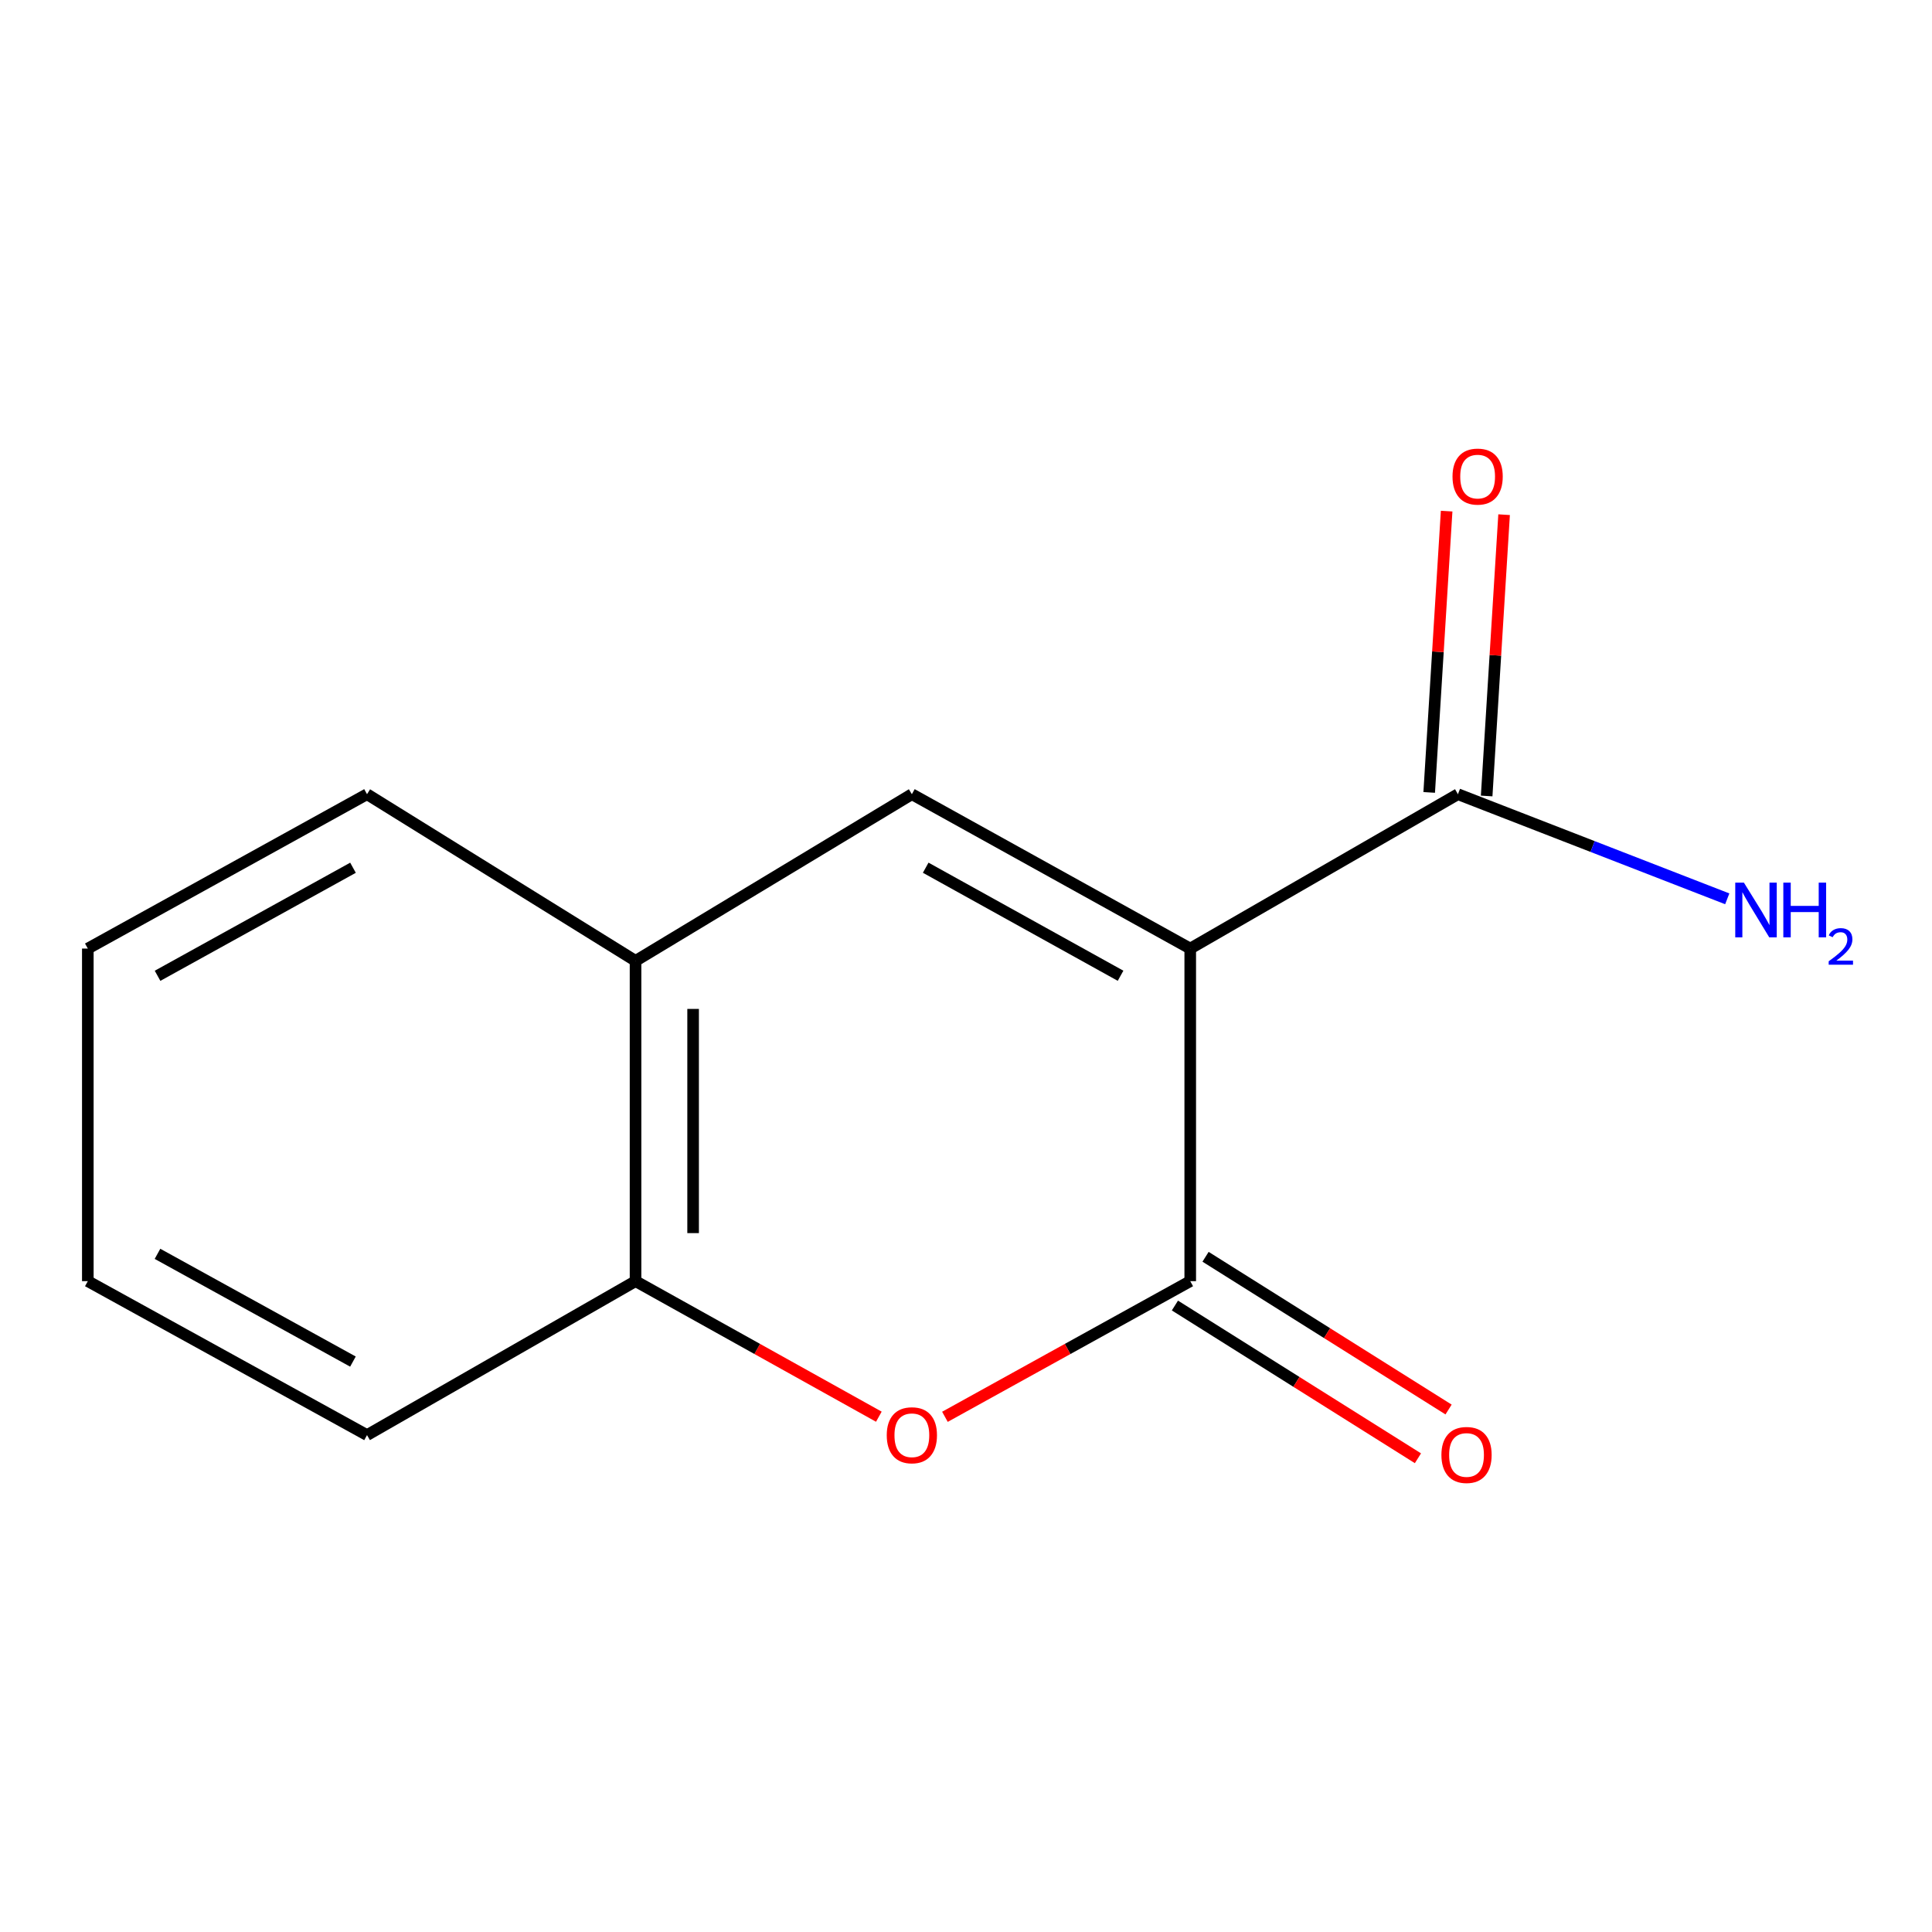 <?xml version='1.0' encoding='iso-8859-1'?>
<svg version='1.1' baseProfile='full'
              xmlns='http://www.w3.org/2000/svg'
                      xmlns:rdkit='http://www.rdkit.org/xml'
                      xmlns:xlink='http://www.w3.org/1999/xlink'
                  xml:space='preserve'
width='1000px' height='1000px' viewBox='0 0 1000 1000'>
<!-- END OF HEADER -->
<rect style='opacity:1.0;fill:#FFFFFF;stroke:none' width='1000' height='1000' x='0' y='0'> </rect>
<path class='bond-0' d='M 616.065,490.976 L 616.065,663.122' style='fill:none;fill-rule:evenodd;stroke:#000000;stroke-width:6px;stroke-linecap:butt;stroke-linejoin:miter;stroke-opacity:1' />
<path class='bond-1' d='M 616.065,490.976 L 471.98,411.078' style='fill:none;fill-rule:evenodd;stroke:#000000;stroke-width:6px;stroke-linecap:butt;stroke-linejoin:miter;stroke-opacity:1' />
<path class='bond-1' d='M 580,505.053 L 479.141,449.124' style='fill:none;fill-rule:evenodd;stroke:#000000;stroke-width:6px;stroke-linecap:butt;stroke-linejoin:miter;stroke-opacity:1' />
<path class='bond-3' d='M 616.065,490.976 L 754.62,411.078' style='fill:none;fill-rule:evenodd;stroke:#000000;stroke-width:6px;stroke-linecap:butt;stroke-linejoin:miter;stroke-opacity:1' />
<path class='bond-2' d='M 616.065,663.122 L 552.581,698.231' style='fill:none;fill-rule:evenodd;stroke:#000000;stroke-width:6px;stroke-linecap:butt;stroke-linejoin:miter;stroke-opacity:1' />
<path class='bond-2' d='M 552.581,698.231 L 489.096,733.34' style='fill:none;fill-rule:evenodd;stroke:#FF0000;stroke-width:6px;stroke-linecap:butt;stroke-linejoin:miter;stroke-opacity:1' />
<path class='bond-6' d='M 608.136,675.738 L 671.029,715.266' style='fill:none;fill-rule:evenodd;stroke:#000000;stroke-width:6px;stroke-linecap:butt;stroke-linejoin:miter;stroke-opacity:1' />
<path class='bond-6' d='M 671.029,715.266 L 733.922,754.795' style='fill:none;fill-rule:evenodd;stroke:#FF0000;stroke-width:6px;stroke-linecap:butt;stroke-linejoin:miter;stroke-opacity:1' />
<path class='bond-6' d='M 623.994,650.507 L 686.887,690.035' style='fill:none;fill-rule:evenodd;stroke:#000000;stroke-width:6px;stroke-linecap:butt;stroke-linejoin:miter;stroke-opacity:1' />
<path class='bond-6' d='M 686.887,690.035 L 749.78,729.564' style='fill:none;fill-rule:evenodd;stroke:#FF0000;stroke-width:6px;stroke-linecap:butt;stroke-linejoin:miter;stroke-opacity:1' />
<path class='bond-4' d='M 471.98,411.078 L 328.955,497.35' style='fill:none;fill-rule:evenodd;stroke:#000000;stroke-width:6px;stroke-linecap:butt;stroke-linejoin:miter;stroke-opacity:1' />
<path class='bond-13' d='M 454.887,733.282 L 391.921,698.202' style='fill:none;fill-rule:evenodd;stroke:#FF0000;stroke-width:6px;stroke-linecap:butt;stroke-linejoin:miter;stroke-opacity:1' />
<path class='bond-13' d='M 391.921,698.202 L 328.955,663.122' style='fill:none;fill-rule:evenodd;stroke:#000000;stroke-width:6px;stroke-linecap:butt;stroke-linejoin:miter;stroke-opacity:1' />
<path class='bond-7' d='M 769.492,412 L 774.005,339.199' style='fill:none;fill-rule:evenodd;stroke:#000000;stroke-width:6px;stroke-linecap:butt;stroke-linejoin:miter;stroke-opacity:1' />
<path class='bond-7' d='M 774.005,339.199 L 778.519,266.398' style='fill:none;fill-rule:evenodd;stroke:#FF0000;stroke-width:6px;stroke-linecap:butt;stroke-linejoin:miter;stroke-opacity:1' />
<path class='bond-7' d='M 739.748,410.156 L 744.262,337.355' style='fill:none;fill-rule:evenodd;stroke:#000000;stroke-width:6px;stroke-linecap:butt;stroke-linejoin:miter;stroke-opacity:1' />
<path class='bond-7' d='M 744.262,337.355 L 748.776,264.554' style='fill:none;fill-rule:evenodd;stroke:#FF0000;stroke-width:6px;stroke-linecap:butt;stroke-linejoin:miter;stroke-opacity:1' />
<path class='bond-8' d='M 754.62,411.078 L 824.323,438.154' style='fill:none;fill-rule:evenodd;stroke:#000000;stroke-width:6px;stroke-linecap:butt;stroke-linejoin:miter;stroke-opacity:1' />
<path class='bond-8' d='M 824.323,438.154 L 894.025,465.23' style='fill:none;fill-rule:evenodd;stroke:#0000FF;stroke-width:6px;stroke-linecap:butt;stroke-linejoin:miter;stroke-opacity:1' />
<path class='bond-5' d='M 328.955,497.35 L 328.955,663.122' style='fill:none;fill-rule:evenodd;stroke:#000000;stroke-width:6px;stroke-linecap:butt;stroke-linejoin:miter;stroke-opacity:1' />
<path class='bond-5' d='M 358.755,522.216 L 358.755,638.257' style='fill:none;fill-rule:evenodd;stroke:#000000;stroke-width:6px;stroke-linecap:butt;stroke-linejoin:miter;stroke-opacity:1' />
<path class='bond-9' d='M 328.955,497.35 L 189.97,411.078' style='fill:none;fill-rule:evenodd;stroke:#000000;stroke-width:6px;stroke-linecap:butt;stroke-linejoin:miter;stroke-opacity:1' />
<path class='bond-10' d='M 328.955,663.122 L 189.97,742.805' style='fill:none;fill-rule:evenodd;stroke:#000000;stroke-width:6px;stroke-linecap:butt;stroke-linejoin:miter;stroke-opacity:1' />
<path class='bond-11' d='M 189.97,411.078 L 45.455,490.976' style='fill:none;fill-rule:evenodd;stroke:#000000;stroke-width:6px;stroke-linecap:butt;stroke-linejoin:miter;stroke-opacity:1' />
<path class='bond-11' d='M 182.711,449.142 L 81.551,505.071' style='fill:none;fill-rule:evenodd;stroke:#000000;stroke-width:6px;stroke-linecap:butt;stroke-linejoin:miter;stroke-opacity:1' />
<path class='bond-14' d='M 189.97,742.805 L 45.455,663.122' style='fill:none;fill-rule:evenodd;stroke:#000000;stroke-width:6px;stroke-linecap:butt;stroke-linejoin:miter;stroke-opacity:1' />
<path class='bond-14' d='M 182.681,704.757 L 81.521,648.979' style='fill:none;fill-rule:evenodd;stroke:#000000;stroke-width:6px;stroke-linecap:butt;stroke-linejoin:miter;stroke-opacity:1' />
<path class='bond-12' d='M 45.455,490.976 L 45.455,663.122' style='fill:none;fill-rule:evenodd;stroke:#000000;stroke-width:6px;stroke-linecap:butt;stroke-linejoin:miter;stroke-opacity:1' />
<path  class='atom-3' d='M 458.98 742.885
Q 458.98 736.085, 462.34 732.285
Q 465.7 728.485, 471.98 728.485
Q 478.26 728.485, 481.62 732.285
Q 484.98 736.085, 484.98 742.885
Q 484.98 749.765, 481.58 753.685
Q 478.18 757.565, 471.98 757.565
Q 465.74 757.565, 462.34 753.685
Q 458.98 749.805, 458.98 742.885
M 471.98 754.365
Q 476.3 754.365, 478.62 751.485
Q 480.98 748.565, 480.98 742.885
Q 480.98 737.325, 478.62 734.525
Q 476.3 731.685, 471.98 731.685
Q 467.66 731.685, 465.3 734.485
Q 462.98 737.285, 462.98 742.885
Q 462.98 748.605, 465.3 751.485
Q 467.66 754.365, 471.98 754.365
' fill='#FF0000'/>
<path  class='atom-7' d='M 746.073 753.084
Q 746.073 746.284, 749.433 742.484
Q 752.793 738.684, 759.073 738.684
Q 765.353 738.684, 768.713 742.484
Q 772.073 746.284, 772.073 753.084
Q 772.073 759.964, 768.673 763.884
Q 765.273 767.764, 759.073 767.764
Q 752.833 767.764, 749.433 763.884
Q 746.073 760.004, 746.073 753.084
M 759.073 764.564
Q 763.393 764.564, 765.713 761.684
Q 768.073 758.764, 768.073 753.084
Q 768.073 747.524, 765.713 744.724
Q 763.393 741.884, 759.073 741.884
Q 754.753 741.884, 752.393 744.684
Q 750.073 747.484, 750.073 753.084
Q 750.073 758.804, 752.393 761.684
Q 754.753 764.564, 759.073 764.564
' fill='#FF0000'/>
<path  class='atom-8' d='M 751.818 246.676
Q 751.818 239.876, 755.178 236.076
Q 758.538 232.276, 764.818 232.276
Q 771.098 232.276, 774.458 236.076
Q 777.818 239.876, 777.818 246.676
Q 777.818 253.556, 774.418 257.476
Q 771.018 261.356, 764.818 261.356
Q 758.578 261.356, 755.178 257.476
Q 751.818 253.596, 751.818 246.676
M 764.818 258.156
Q 769.138 258.156, 771.458 255.276
Q 773.818 252.356, 773.818 246.676
Q 773.818 241.116, 771.458 238.316
Q 769.138 235.476, 764.818 235.476
Q 760.498 235.476, 758.138 238.276
Q 755.818 241.076, 755.818 246.676
Q 755.818 252.396, 758.138 255.276
Q 760.498 258.156, 764.818 258.156
' fill='#FF0000'/>
<path  class='atom-9' d='M 902.643 456.85
L 911.923 471.85
Q 912.843 473.33, 914.323 476.01
Q 915.803 478.69, 915.883 478.85
L 915.883 456.85
L 919.643 456.85
L 919.643 485.17
L 915.763 485.17
L 905.803 468.77
Q 904.643 466.85, 903.403 464.65
Q 902.203 462.45, 901.843 461.77
L 901.843 485.17
L 898.163 485.17
L 898.163 456.85
L 902.643 456.85
' fill='#0000FF'/>
<path  class='atom-9' d='M 923.043 456.85
L 926.883 456.85
L 926.883 468.89
L 941.363 468.89
L 941.363 456.85
L 945.203 456.85
L 945.203 485.17
L 941.363 485.17
L 941.363 472.09
L 926.883 472.09
L 926.883 485.17
L 923.043 485.17
L 923.043 456.85
' fill='#0000FF'/>
<path  class='atom-9' d='M 946.576 484.176
Q 947.262 482.407, 948.899 481.43
Q 950.536 480.427, 952.806 480.427
Q 955.631 480.427, 957.215 481.958
Q 958.799 483.49, 958.799 486.209
Q 958.799 488.981, 956.74 491.568
Q 954.707 494.155, 950.483 497.218
L 959.116 497.218
L 959.116 499.33
L 946.523 499.33
L 946.523 497.561
Q 950.008 495.079, 952.067 493.231
Q 954.153 491.383, 955.156 489.72
Q 956.159 488.057, 956.159 486.341
Q 956.159 484.546, 955.261 483.542
Q 954.364 482.539, 952.806 482.539
Q 951.301 482.539, 950.298 483.146
Q 949.295 483.754, 948.582 485.1
L 946.576 484.176
' fill='#0000FF'/>
</svg>
